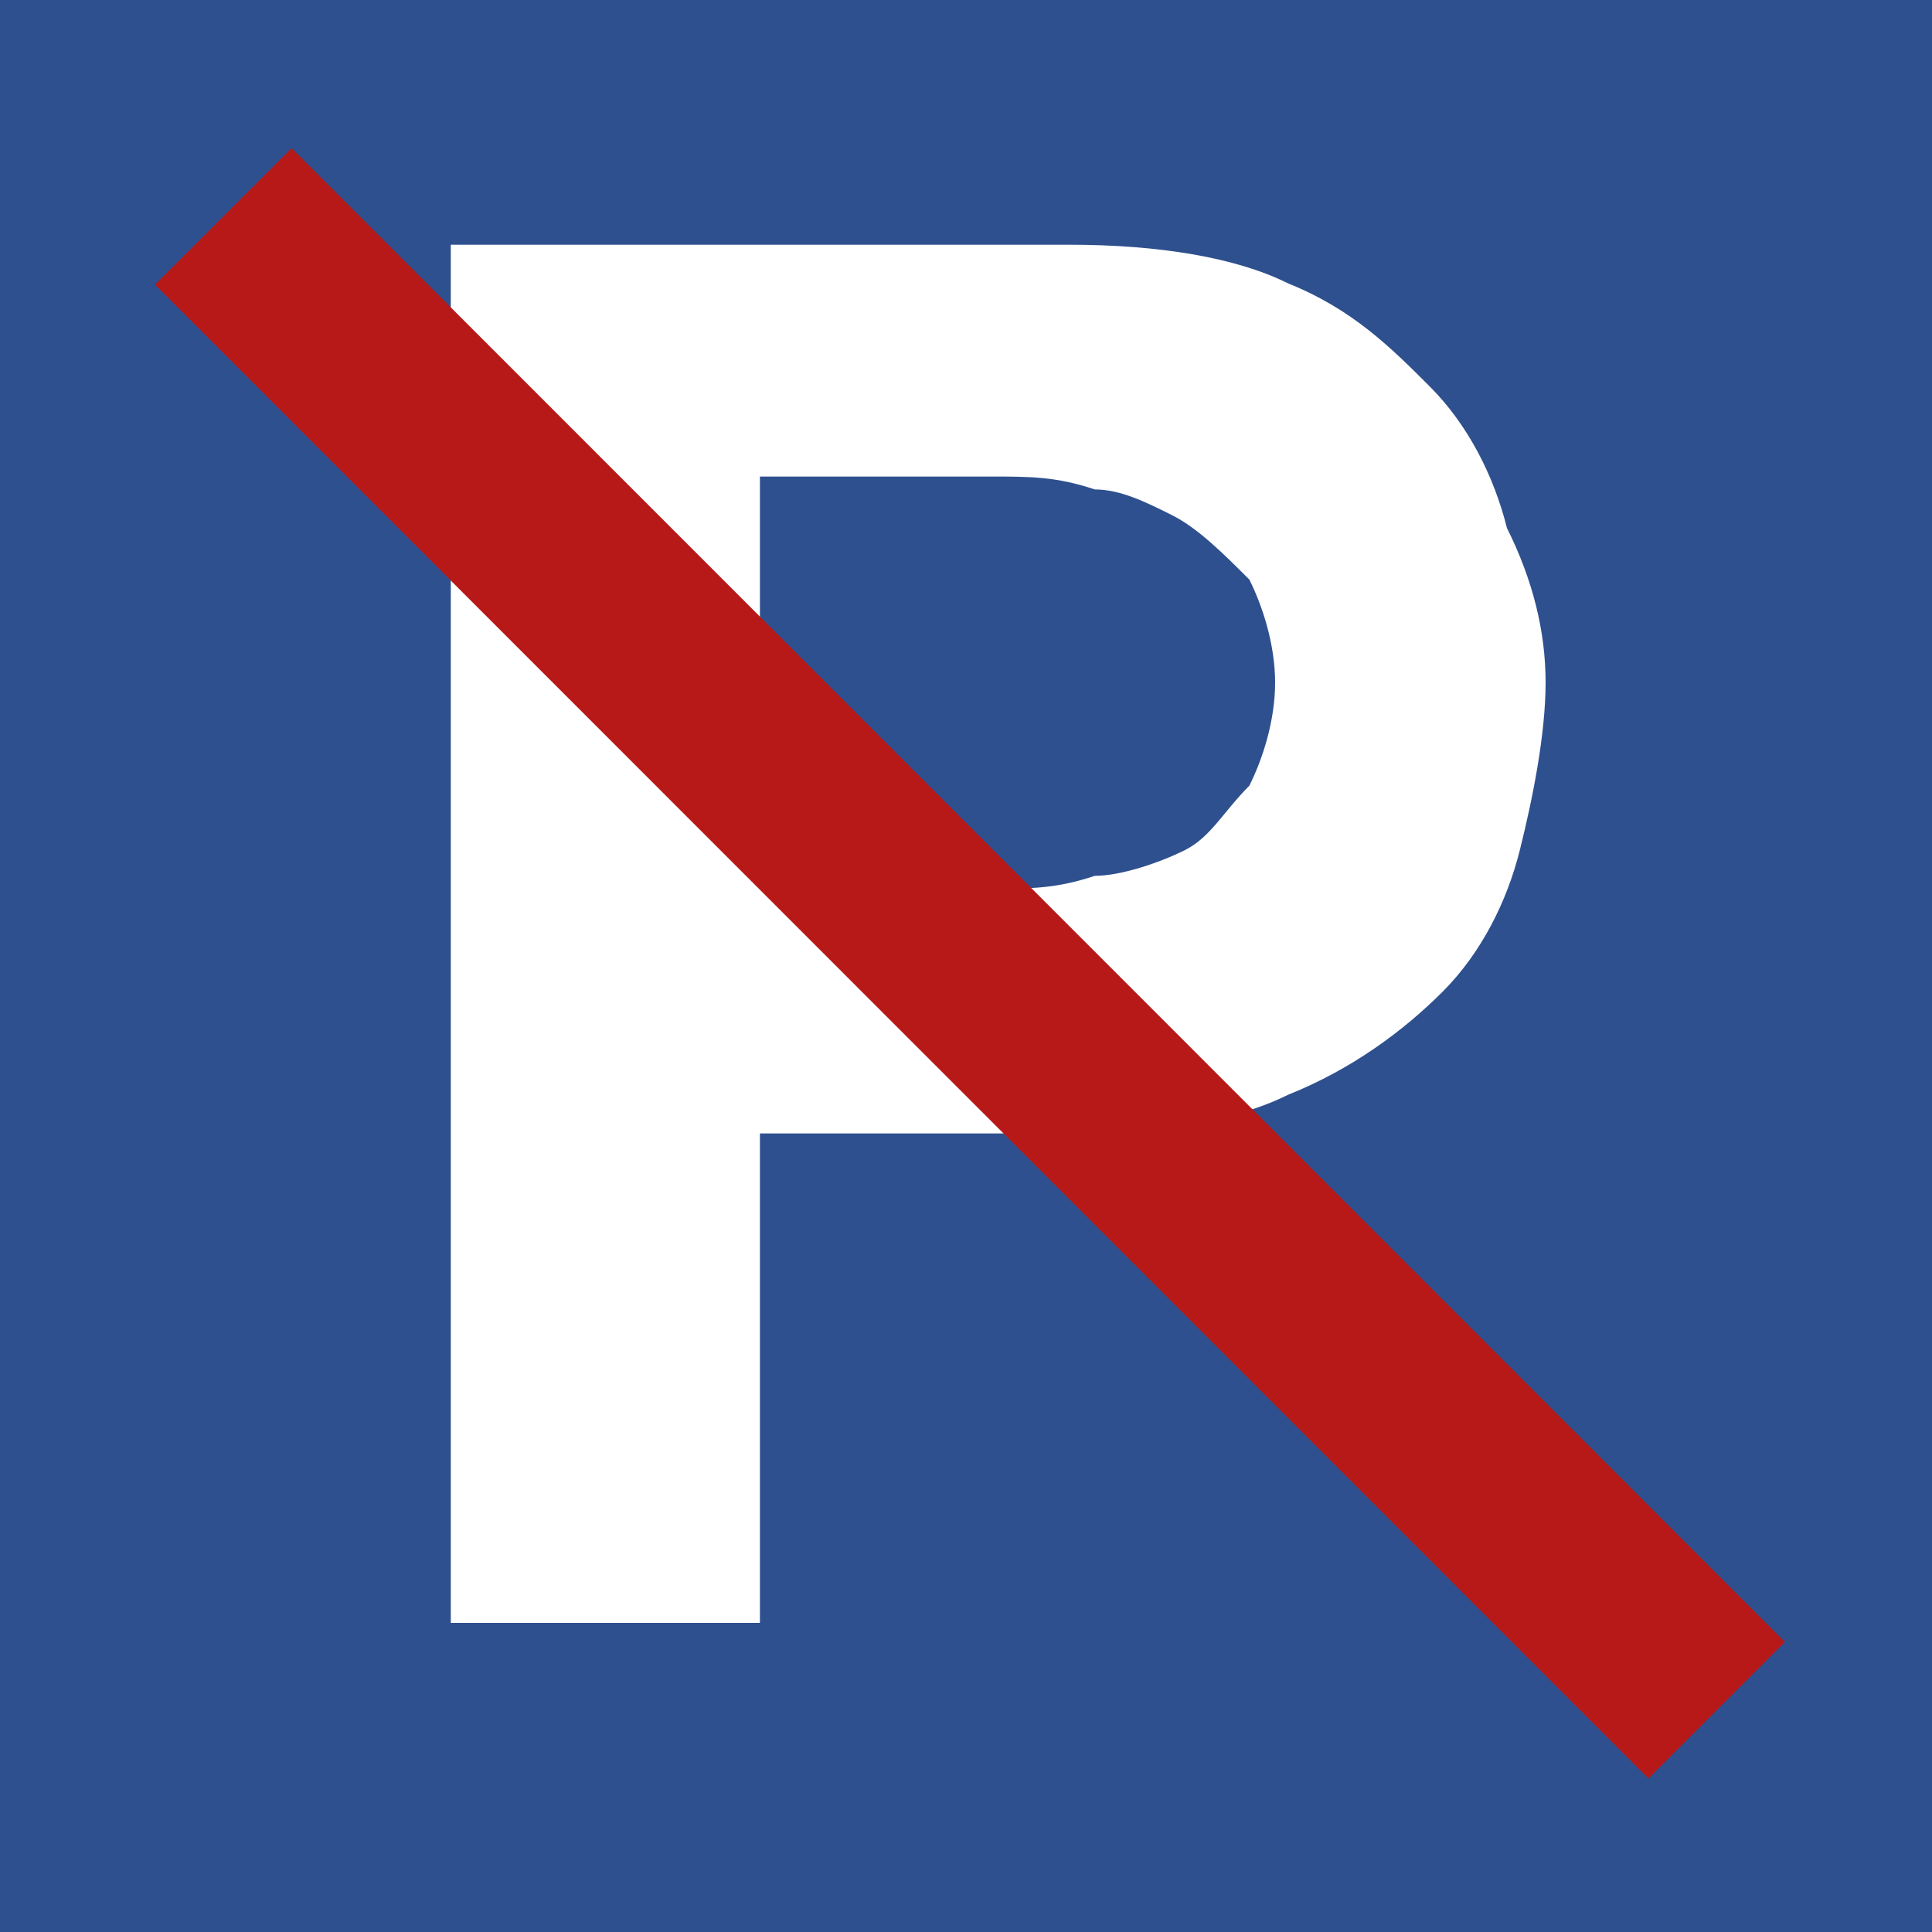 <svg xmlns="http://www.w3.org/2000/svg" width="15" height="15" viewBox="0 0 15 15"><g fill="#2e508e"><path d="M9.1 4c-.2-.1-.4-.2-.6-.2-.3-.1-.5-.1-.8-.1H5.9v3.2h1.8c.3 0 .5 0 .8-.1.2 0 .5-.1.7-.2s.3-.3.5-.5c.1-.2.2-.5.2-.8s-.1-.6-.2-.8c-.2-.2-.4-.4-.6-.5z"/><path d="M0 0v15h15V0H0zm11.8 6.6c-.1.4-.3.8-.6 1.1-.3.3-.7.6-1.2.8-.4.2-1 .3-1.7.3H5.9v3.8H3.5V1.9h4.8c.7 0 1.3.1 1.7.3.5.2.8.5 1.1.8s.5.7.6 1.1c.2.4.3.8.3 1.2 0 .4-.1.9-.2 1.3z"/></g><path fill="#b61918" d="M13.858 12.748l-1.06 1.06L1.203 2.21l1.061-1.06z"/></svg>